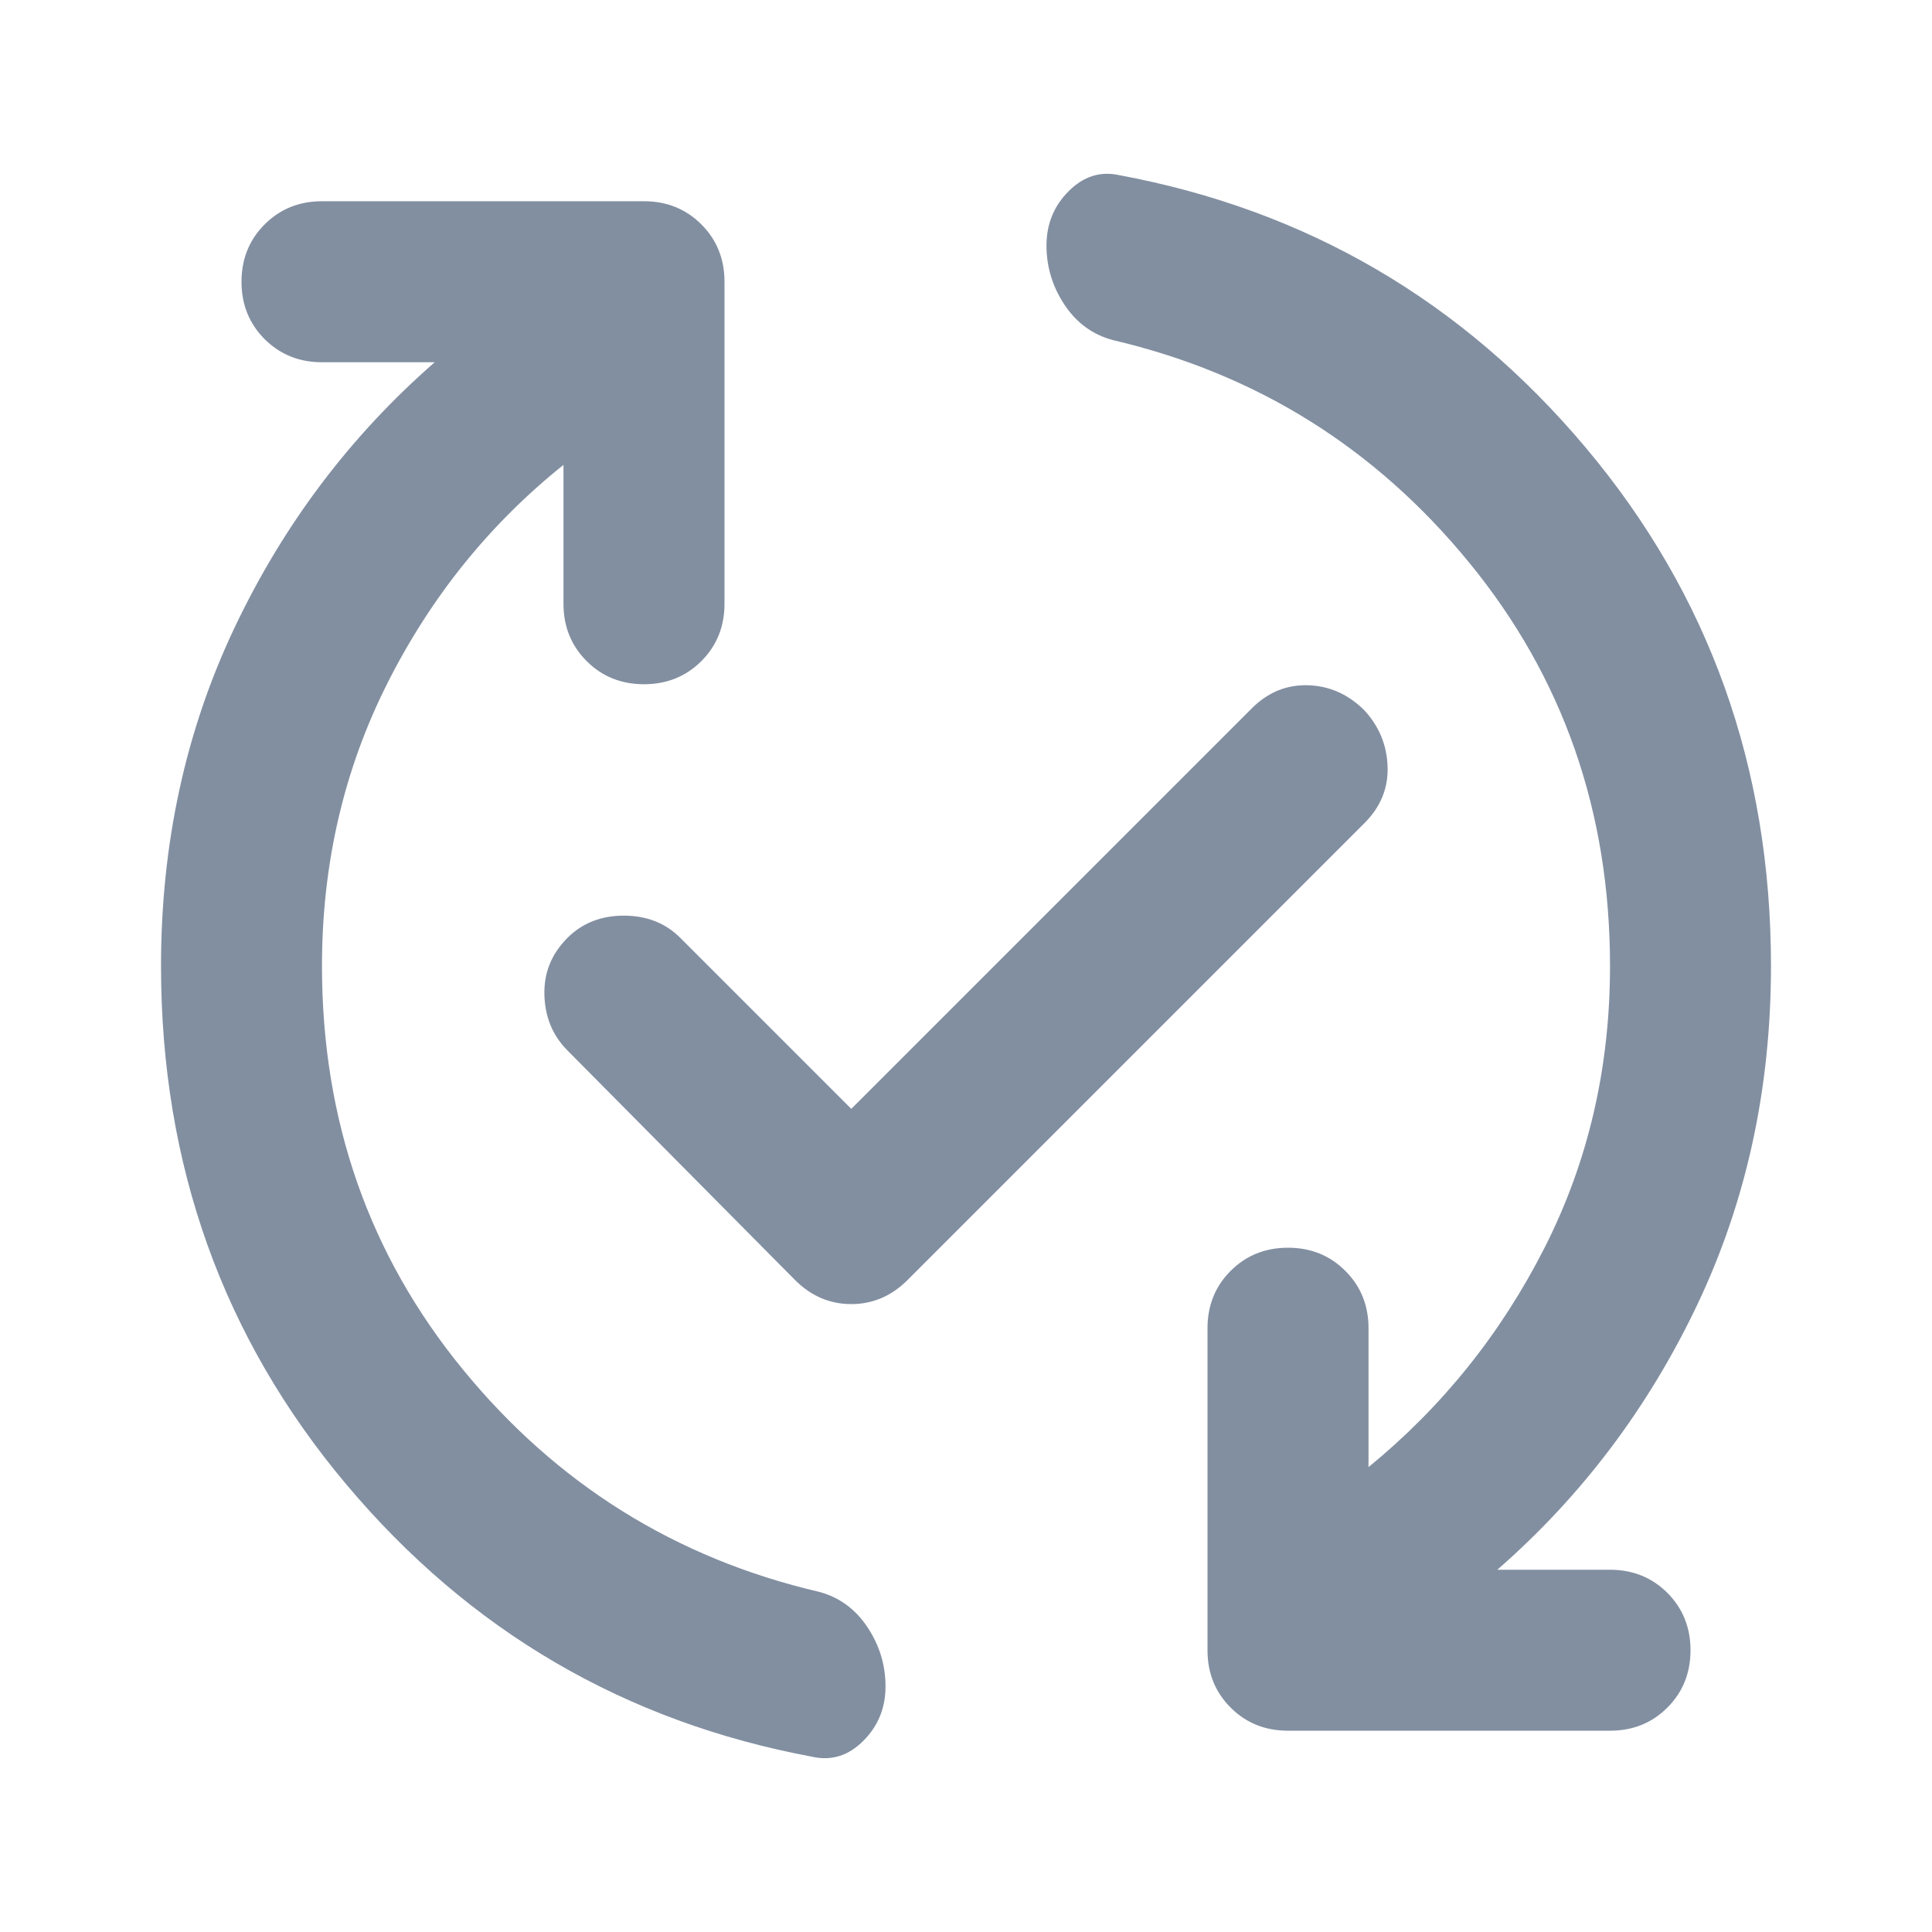 <svg width="32" height="32" viewBox="0 0 32 32" fill="none" xmlns="http://www.w3.org/2000/svg">
<path d="M9.333 7.7C8.111 8.678 7.139 9.883 6.417 11.316C5.694 12.75 5.333 14.311 5.333 16C5.333 18.555 6.111 20.783 7.667 22.683C9.222 24.583 11.189 25.811 13.567 26.366C13.9 26.455 14.167 26.65 14.367 26.95C14.567 27.25 14.667 27.578 14.667 27.933C14.667 28.289 14.544 28.589 14.3 28.833C14.056 29.078 13.778 29.166 13.467 29.1C10.355 28.522 7.778 27.017 5.733 24.583C3.689 22.15 2.667 19.289 2.667 16C2.667 13.978 3.072 12.111 3.883 10.4C4.694 8.689 5.8 7.222 7.2 6H5.333C4.956 6 4.639 5.872 4.383 5.617C4.128 5.361 4 5.044 4 4.667C4 4.289 4.128 3.972 4.383 3.717C4.639 3.461 4.956 3.333 5.333 3.333H10.667C11.044 3.333 11.361 3.461 11.617 3.717C11.872 3.972 12 4.289 12 4.667V10C12 10.378 11.872 10.694 11.617 10.95C11.361 11.205 11.044 11.333 10.667 11.333C10.289 11.333 9.972 11.205 9.717 10.95C9.461 10.694 9.333 10.378 9.333 10V7.7ZM14.1 18.366L20.733 11.733C21 11.466 21.311 11.339 21.667 11.35C22.022 11.361 22.333 11.5 22.6 11.767C22.844 12.033 22.972 12.344 22.983 12.7C22.994 13.055 22.867 13.367 22.6 13.633L15.033 21.2C14.767 21.466 14.456 21.6 14.1 21.6C13.744 21.6 13.433 21.466 13.167 21.2L9.4 17.4C9.156 17.155 9.028 16.85 9.017 16.483C9.006 16.116 9.133 15.8 9.4 15.533C9.644 15.289 9.956 15.166 10.333 15.166C10.711 15.166 11.022 15.289 11.267 15.533L14.1 18.366ZM24.8 26H26.667C27.044 26 27.361 26.128 27.617 26.383C27.872 26.639 28 26.955 28 27.333C28 27.711 27.872 28.028 27.617 28.283C27.361 28.539 27.044 28.666 26.667 28.666H21.333C20.956 28.666 20.639 28.539 20.383 28.283C20.128 28.028 20 27.711 20 27.333V22C20 21.622 20.128 21.305 20.383 21.05C20.639 20.794 20.956 20.666 21.333 20.666C21.711 20.666 22.028 20.794 22.283 21.05C22.539 21.305 22.667 21.622 22.667 22V24.3C23.889 23.3 24.861 22.089 25.583 20.666C26.305 19.244 26.667 17.689 26.667 16C26.667 13.444 25.889 11.216 24.333 9.317C22.778 7.417 20.811 6.189 18.433 5.633C18.1 5.544 17.833 5.35 17.633 5.05C17.433 4.75 17.333 4.422 17.333 4.067C17.333 3.711 17.456 3.411 17.7 3.167C17.944 2.922 18.222 2.833 18.533 2.9C21.644 3.478 24.222 4.983 26.267 7.417C28.311 9.85 29.333 12.711 29.333 16C29.333 18.022 28.928 19.889 28.117 21.6C27.305 23.311 26.2 24.778 24.8 26Z" fill="#828FA1"/>
</svg>

